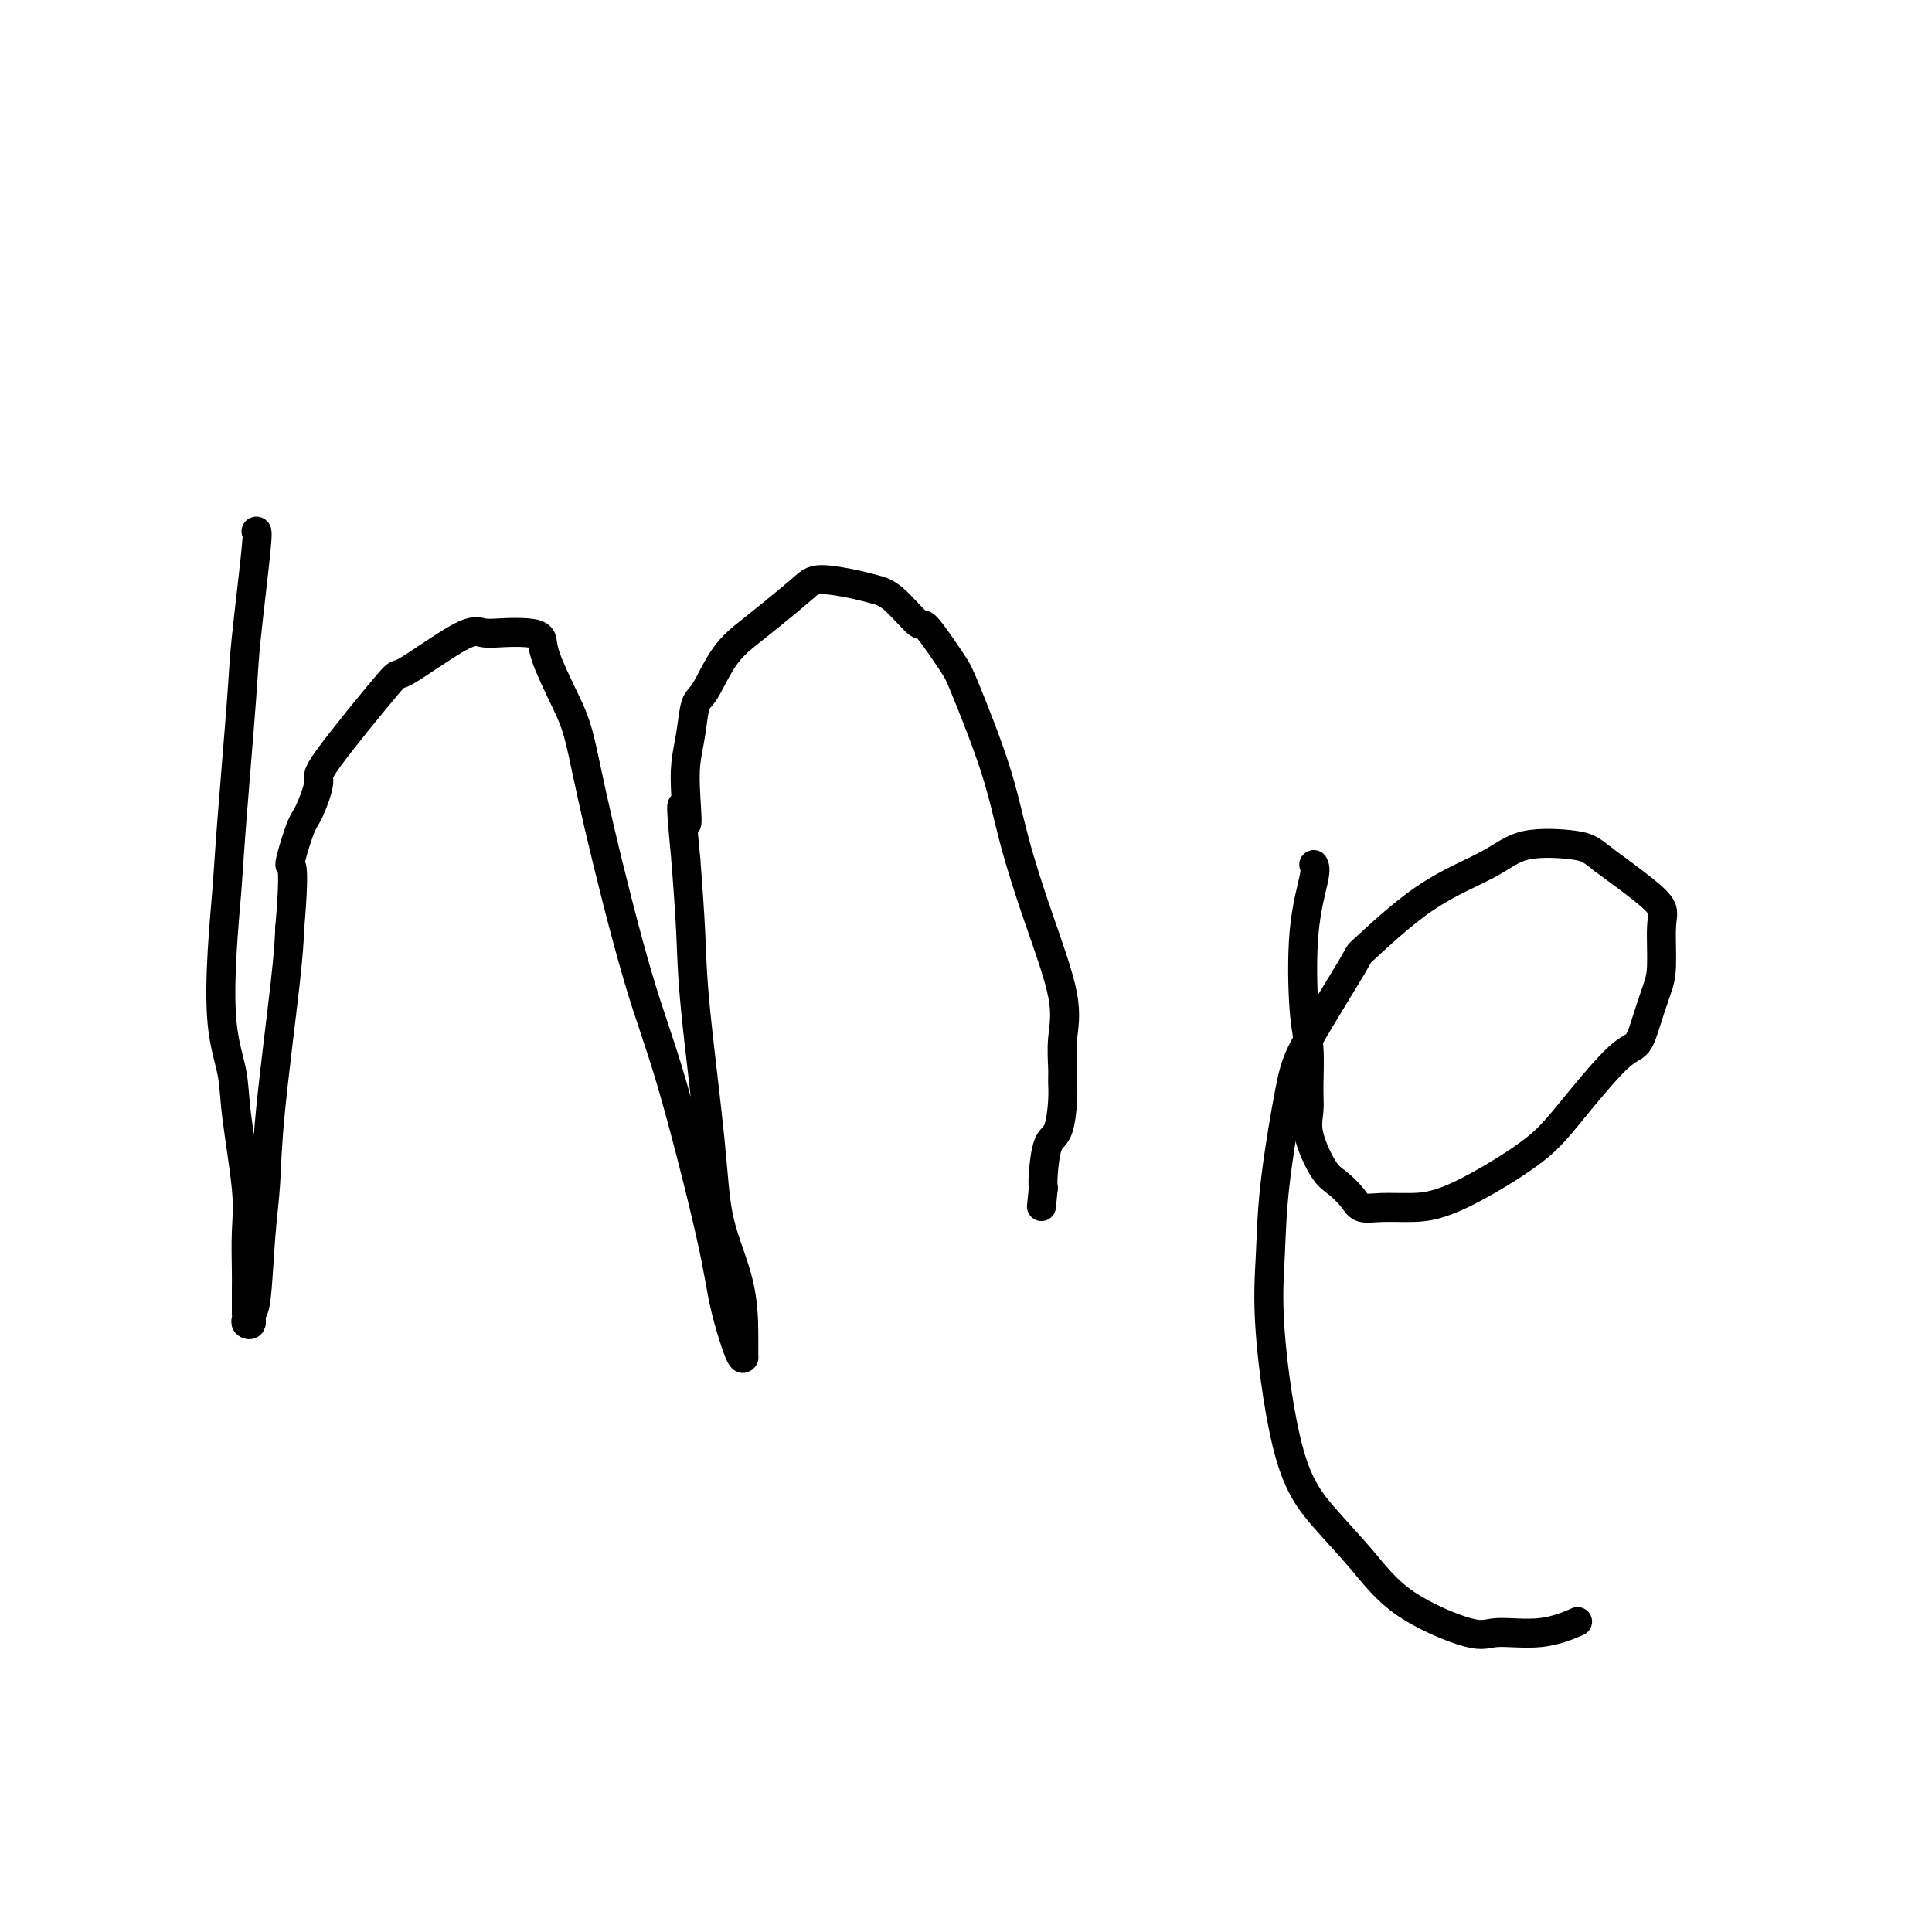 <svg viewBox='0 0 400 400' version='1.1' xmlns='http://www.w3.org/2000/svg' xmlns:xlink='http://www.w3.org/1999/xlink'><g fill='none' stroke='#000000' stroke-width='6' stroke-linecap='round' stroke-linejoin='round'><path d='M53,110c0.211,-0.132 0.421,-0.264 0,4c-0.421,4.264 -1.475,12.922 -2,18c-0.525,5.078 -0.521,6.574 -1,13c-0.479,6.426 -1.442,17.781 -2,25c-0.558,7.219 -0.712,10.301 -1,14c-0.288,3.699 -0.711,8.014 -1,13c-0.289,4.986 -0.445,10.644 0,15c0.445,4.356 1.492,7.411 2,10c0.508,2.589 0.476,4.712 1,9c0.524,4.288 1.605,10.743 2,15c0.395,4.257 0.106,6.318 0,9c-0.106,2.682 -0.028,5.986 0,8c0.028,2.014 0.008,2.739 0,4c-0.008,1.261 -0.003,3.059 0,4c0.003,0.941 0.005,1.025 0,1c-0.005,-0.025 -0.016,-0.158 0,0c0.016,0.158 0.060,0.606 0,1c-0.060,0.394 -0.223,0.735 0,1c0.223,0.265 0.834,0.456 1,0c0.166,-0.456 -0.112,-1.559 0,-2c0.112,-0.441 0.615,-0.219 1,-3c0.385,-2.781 0.653,-8.566 1,-13c0.347,-4.434 0.773,-7.518 1,-11c0.227,-3.482 0.253,-7.360 1,-15c0.747,-7.640 2.213,-19.040 3,-26c0.787,-6.960 0.893,-9.480 1,-12'/><path d='M60,192c1.293,-15.245 0.027,-12.358 0,-13c-0.027,-0.642 1.185,-4.812 2,-7c0.815,-2.188 1.231,-2.394 2,-4c0.769,-1.606 1.889,-4.613 2,-6c0.111,-1.387 -0.789,-1.152 2,-5c2.789,-3.848 9.266,-11.777 12,-15c2.734,-3.223 1.725,-1.740 4,-3c2.275,-1.260 7.832,-5.264 11,-7c3.168,-1.736 3.945,-1.204 5,-1c1.055,0.204 2.386,0.080 4,0c1.614,-0.080 3.509,-0.115 5,0c1.491,0.115 2.576,0.379 3,1c0.424,0.621 0.188,1.598 1,4c0.812,2.402 2.674,6.227 4,9c1.326,2.773 2.117,4.493 3,8c0.883,3.507 1.859,8.802 4,18c2.141,9.198 5.445,22.298 8,31c2.555,8.702 4.359,13.007 7,22c2.641,8.993 6.119,22.674 8,31c1.881,8.326 2.164,11.296 3,15c0.836,3.704 2.224,8.142 3,10c0.776,1.858 0.940,1.136 1,1c0.060,-0.136 0.015,0.313 0,0c-0.015,-0.313 -0.000,-1.387 0,-4c0.000,-2.613 -0.013,-6.765 -1,-11c-0.987,-4.235 -2.947,-8.555 -4,-13c-1.053,-4.445 -1.200,-9.016 -2,-17c-0.800,-7.984 -2.254,-19.380 -3,-27c-0.746,-7.620 -0.785,-11.463 -1,-16c-0.215,-4.537 -0.608,-9.769 -1,-15'/><path d='M142,178c-1.705,-17.382 -0.468,-9.838 0,-8c0.468,1.838 0.169,-2.031 0,-5c-0.169,-2.969 -0.206,-5.038 0,-7c0.206,-1.962 0.655,-3.816 1,-6c0.345,-2.184 0.585,-4.697 1,-6c0.415,-1.303 1.003,-1.395 2,-3c0.997,-1.605 2.402,-4.722 4,-7c1.598,-2.278 3.390,-3.718 5,-5c1.610,-1.282 3.039,-2.407 5,-4c1.961,-1.593 4.455,-3.654 6,-5c1.545,-1.346 2.141,-1.977 4,-2c1.859,-0.023 4.981,0.562 7,1c2.019,0.438 2.937,0.730 4,1c1.063,0.270 2.273,0.519 4,2c1.727,1.481 3.971,4.193 5,5c1.029,0.807 0.844,-0.290 2,1c1.156,1.290 3.654,4.969 5,7c1.346,2.031 1.538,2.414 3,6c1.462,3.586 4.192,10.376 6,16c1.808,5.624 2.695,10.084 4,15c1.305,4.916 3.029,10.289 5,16c1.971,5.711 4.189,11.760 5,16c0.811,4.240 0.215,6.670 0,9c-0.215,2.330 -0.050,4.560 0,6c0.050,1.440 -0.015,2.091 0,3c0.015,0.909 0.109,2.078 0,4c-0.109,1.922 -0.421,4.598 -1,6c-0.579,1.402 -1.425,1.531 -2,3c-0.575,1.469 -0.879,4.277 -1,6c-0.121,1.723 -0.061,2.362 0,3'/><path d='M216,246c-0.667,6.667 -0.333,3.333 0,0'/><path d='M272,179c0.218,0.458 0.437,0.915 0,3c-0.437,2.085 -1.528,5.796 -2,11c-0.472,5.204 -0.325,11.900 0,16c0.325,4.100 0.828,5.602 1,8c0.172,2.398 0.012,5.691 0,8c-0.012,2.309 0.122,3.633 0,5c-0.122,1.367 -0.501,2.776 0,5c0.501,2.224 1.882,5.261 3,7c1.118,1.739 1.973,2.179 3,3c1.027,0.821 2.226,2.023 3,3c0.774,0.977 1.122,1.729 2,2c0.878,0.271 2.286,0.061 4,0c1.714,-0.061 3.735,0.026 6,0c2.265,-0.026 4.773,-0.165 9,-2c4.227,-1.835 10.172,-5.368 14,-8c3.828,-2.632 5.539,-4.365 7,-6c1.461,-1.635 2.671,-3.172 5,-6c2.329,-2.828 5.777,-6.948 8,-9c2.223,-2.052 3.222,-2.037 4,-3c0.778,-0.963 1.335,-2.904 2,-5c0.665,-2.096 1.437,-4.348 2,-6c0.563,-1.652 0.916,-2.705 1,-5c0.084,-2.295 -0.101,-5.832 0,-8c0.101,-2.168 0.489,-2.968 0,-4c-0.489,-1.032 -1.854,-2.295 -4,-4c-2.146,-1.705 -5.073,-3.853 -8,-6'/><path d='M332,178c-2.696,-2.180 -3.435,-2.631 -6,-3c-2.565,-0.369 -6.956,-0.655 -10,0c-3.044,0.655 -4.741,2.250 -8,4c-3.259,1.750 -8.079,3.656 -13,7c-4.921,3.344 -9.942,8.125 -12,10c-2.058,1.875 -1.153,0.845 -3,4c-1.847,3.155 -6.445,10.494 -9,15c-2.555,4.506 -3.067,6.179 -4,11c-0.933,4.821 -2.286,12.789 -3,19c-0.714,6.211 -0.787,10.664 -1,15c-0.213,4.336 -0.564,8.555 0,16c0.564,7.445 2.045,18.115 4,25c1.955,6.885 4.384,9.984 7,13c2.616,3.016 5.418,5.949 8,9c2.582,3.051 4.945,6.222 9,9c4.055,2.778 9.802,5.164 13,6c3.198,0.836 3.847,0.121 6,0c2.153,-0.121 5.810,0.352 9,0c3.190,-0.352 5.911,-1.529 7,-2c1.089,-0.471 0.544,-0.235 0,0'/></g>
</svg>